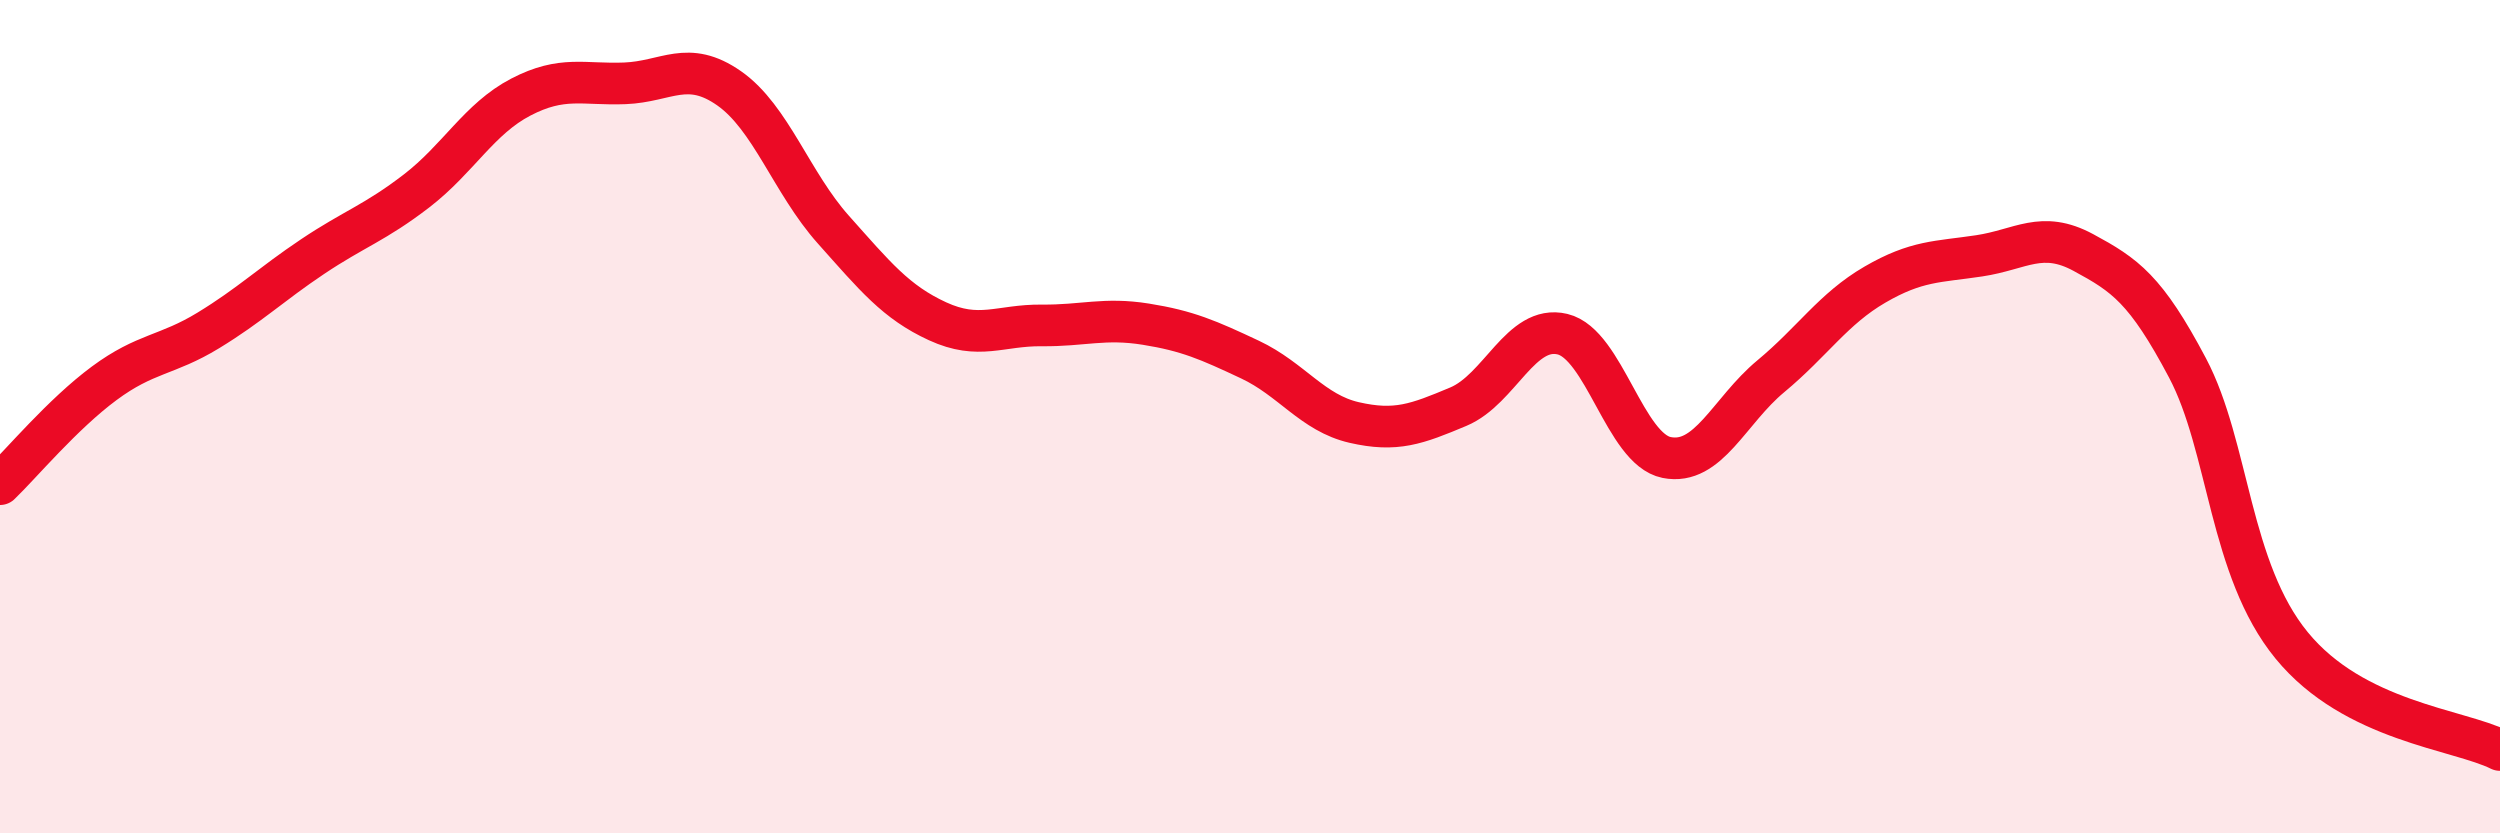 
    <svg width="60" height="20" viewBox="0 0 60 20" xmlns="http://www.w3.org/2000/svg">
      <path
        d="M 0,11.62 C 0.5,11.14 1.5,9.94 2.5,9.2 C 3.5,8.46 4,8.54 5,7.93 C 6,7.32 6.5,6.83 7.5,6.16 C 8.5,5.49 9,5.35 10,4.58 C 11,3.81 11.5,2.85 12.5,2.33 C 13.5,1.81 14,2.04 15,2 C 16,1.96 16.5,1.42 17.5,2.12 C 18.5,2.82 19,4.39 20,5.51 C 21,6.63 21.5,7.25 22.5,7.71 C 23.5,8.17 24,7.8 25,7.81 C 26,7.82 26.5,7.62 27.5,7.78 C 28.5,7.94 29,8.16 30,8.63 C 31,9.1 31.5,9.91 32.5,10.14 C 33.5,10.37 34,10.18 35,9.76 C 36,9.34 36.5,7.78 37.5,8.02 C 38.5,8.26 39,10.78 40,10.98 C 41,11.18 41.5,9.86 42.5,9.03 C 43.5,8.2 44,7.41 45,6.83 C 46,6.25 46.5,6.29 47.5,6.14 C 48.5,5.99 49,5.52 50,6.06 C 51,6.6 51.5,6.94 52.5,8.83 C 53.5,10.72 53.5,13.66 55,15.49 C 56.5,17.32 59,17.5 60,18L60 20L0 20Z"
        fill="#EB0A25"
        opacity="0.1"
        stroke-linecap="round"
        stroke-linejoin="round"
      />
      <path
        d="M 0,11.62 C 0.5,11.14 1.5,9.94 2.5,9.2 C 3.5,8.46 4,8.54 5,7.93 C 6,7.32 6.5,6.83 7.5,6.16 C 8.5,5.49 9,5.35 10,4.58 C 11,3.81 11.5,2.85 12.5,2.33 C 13.5,1.81 14,2.04 15,2 C 16,1.96 16.5,1.42 17.5,2.12 C 18.5,2.82 19,4.39 20,5.51 C 21,6.63 21.5,7.25 22.5,7.71 C 23.5,8.17 24,7.8 25,7.81 C 26,7.82 26.5,7.62 27.5,7.78 C 28.5,7.94 29,8.16 30,8.63 C 31,9.1 31.5,9.91 32.5,10.14 C 33.5,10.37 34,10.18 35,9.76 C 36,9.34 36.5,7.78 37.5,8.02 C 38.5,8.26 39,10.78 40,10.98 C 41,11.18 41.5,9.86 42.5,9.03 C 43.5,8.2 44,7.41 45,6.83 C 46,6.25 46.5,6.29 47.5,6.14 C 48.5,5.99 49,5.52 50,6.06 C 51,6.6 51.5,6.94 52.5,8.83 C 53.5,10.72 53.5,13.66 55,15.49 C 56.5,17.32 59,17.5 60,18"
        stroke="#EB0A25"
        stroke-width="1"
        fill="none"
        stroke-linecap="round"
        stroke-linejoin="round"
      />
    </svg>
  